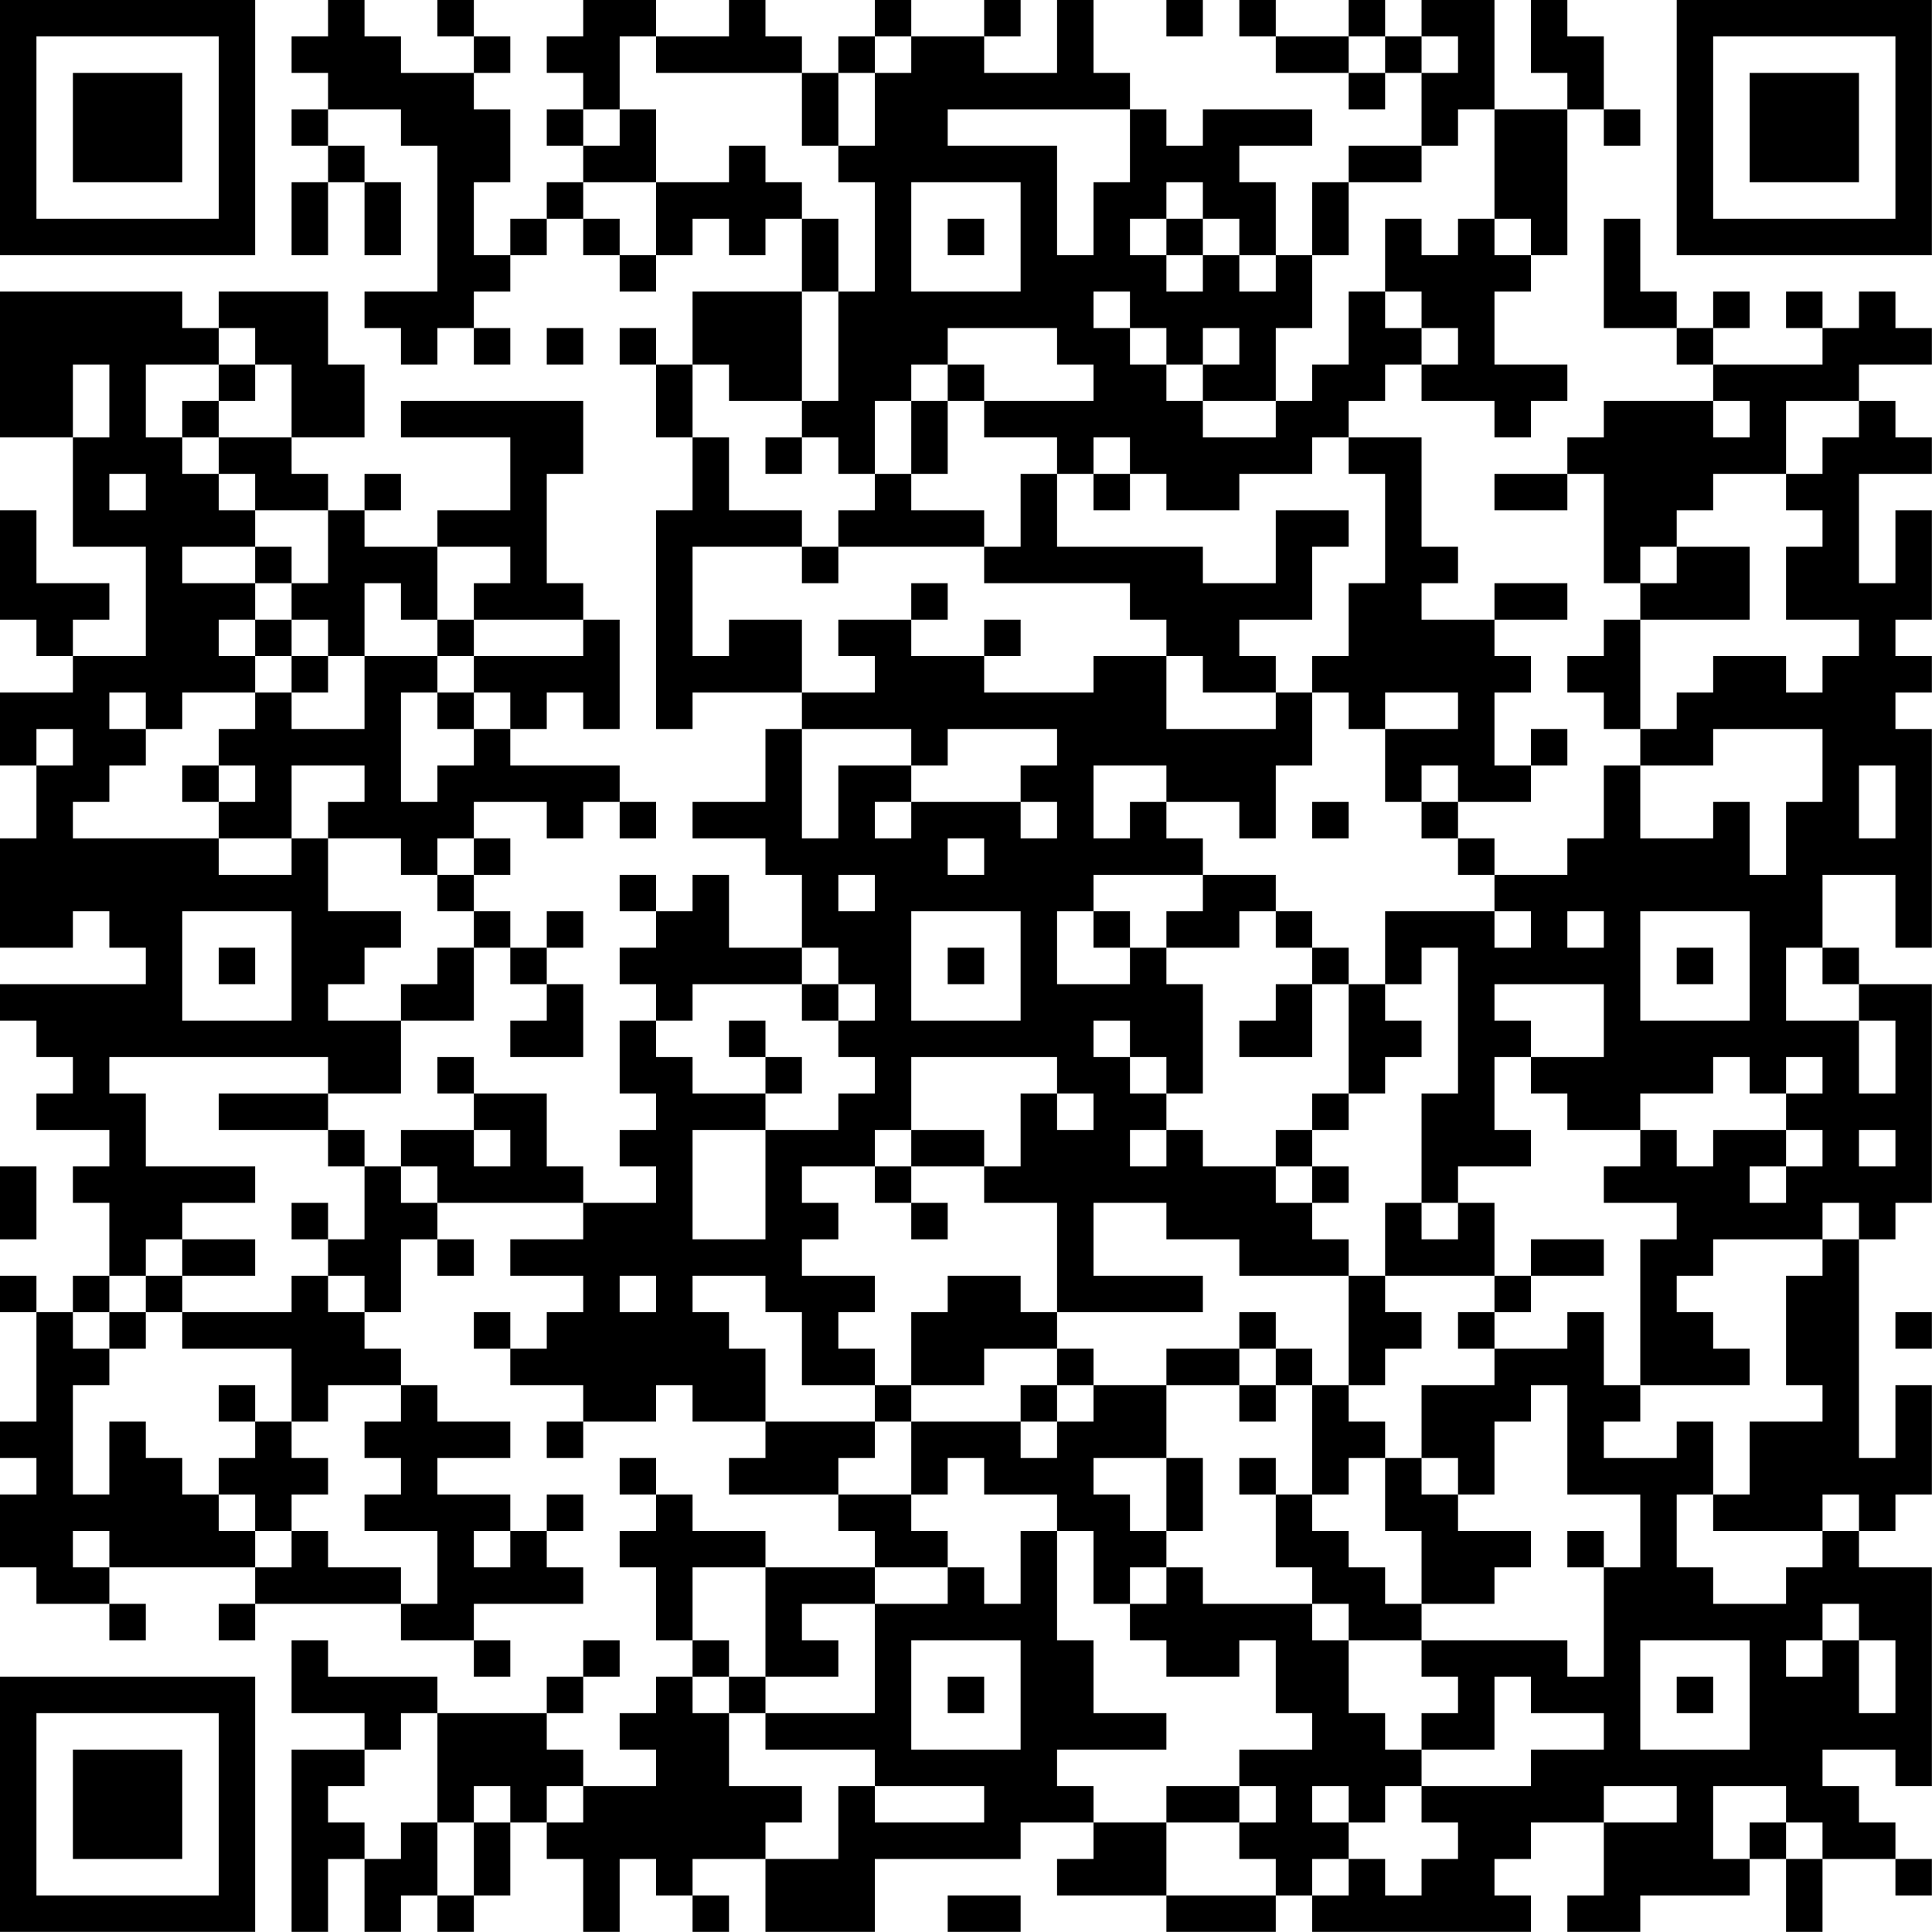 <?xml version="1.0" encoding="UTF-8"?>
<svg xmlns="http://www.w3.org/2000/svg" version="1.1" width="240" height="240" viewBox="0 0 240 240"><rect x="0" y="0" width="240" height="240" fill="#ffffff"/><g transform="scale(4.528)"><g transform="translate(0,0)"><path fill-rule="evenodd" d="M9 0L9 1L8 1L8 2L9 2L9 3L8 3L8 4L9 4L9 5L8 5L8 7L9 7L9 5L10 5L10 7L11 7L11 5L10 5L10 4L9 4L9 3L11 3L11 4L12 4L12 8L10 8L10 9L11 9L11 10L12 10L12 9L13 9L13 10L14 10L14 9L13 9L13 8L14 8L14 7L15 7L15 6L16 6L16 7L17 7L17 8L18 8L18 7L19 7L19 6L20 6L20 7L21 7L21 6L22 6L22 8L19 8L19 10L18 10L18 9L17 9L17 10L18 10L18 12L19 12L19 14L18 14L18 20L19 20L19 19L22 19L22 20L21 20L21 22L19 22L19 23L21 23L21 24L22 24L22 26L20 26L20 24L19 24L19 25L18 25L18 24L17 24L17 25L18 25L18 26L17 26L17 27L18 27L18 28L17 28L17 30L18 30L18 31L17 31L17 32L18 32L18 33L16 33L16 32L15 32L15 30L13 30L13 29L12 29L12 30L13 30L13 31L11 31L11 32L10 32L10 31L9 31L9 30L11 30L11 28L13 28L13 26L14 26L14 27L15 27L15 28L14 28L14 29L16 29L16 27L15 27L15 26L16 26L16 25L15 25L15 26L14 26L14 25L13 25L13 24L14 24L14 23L13 23L13 22L15 22L15 23L16 23L16 22L17 22L17 23L18 23L18 22L17 22L17 21L14 21L14 20L15 20L15 19L16 19L16 20L17 20L17 17L16 17L16 16L15 16L15 13L16 13L16 11L11 11L11 12L14 12L14 14L12 14L12 15L10 15L10 14L11 14L11 13L10 13L10 14L9 14L9 13L8 13L8 12L10 12L10 10L9 10L9 8L6 8L6 9L5 9L5 8L0 8L0 12L2 12L2 15L4 15L4 18L2 18L2 17L3 17L3 16L1 16L1 14L0 14L0 17L1 17L1 18L2 18L2 19L0 19L0 21L1 21L1 23L0 23L0 26L2 26L2 25L3 25L3 26L4 26L4 27L0 27L0 28L1 28L1 29L2 29L2 30L1 30L1 31L3 31L3 32L2 32L2 33L3 33L3 35L2 35L2 36L1 36L1 35L0 35L0 36L1 36L1 39L0 39L0 40L1 40L1 41L0 41L0 43L1 43L1 44L3 44L3 45L4 45L4 44L3 44L3 43L7 43L7 44L6 44L6 45L7 45L7 44L11 44L11 45L13 45L13 46L14 46L14 45L13 45L13 44L16 44L16 43L15 43L15 42L16 42L16 41L15 41L15 42L14 42L14 41L12 41L12 40L14 40L14 39L12 39L12 38L11 38L11 37L10 37L10 36L11 36L11 34L12 34L12 35L13 35L13 34L12 34L12 33L16 33L16 34L14 34L14 35L16 35L16 36L15 36L15 37L14 37L14 36L13 36L13 37L14 37L14 38L16 38L16 39L15 39L15 40L16 40L16 39L18 39L18 38L19 38L19 39L21 39L21 40L20 40L20 41L23 41L23 42L24 42L24 43L21 43L21 42L19 42L19 41L18 41L18 40L17 40L17 41L18 41L18 42L17 42L17 43L18 43L18 45L19 45L19 46L18 46L18 47L17 47L17 48L18 48L18 49L16 49L16 48L15 48L15 47L16 47L16 46L17 46L17 45L16 45L16 46L15 46L15 47L12 47L12 46L9 46L9 45L8 45L8 47L10 47L10 48L8 48L8 53L9 53L9 51L10 51L10 53L11 53L11 52L12 52L12 53L13 53L13 52L14 52L14 50L15 50L15 51L16 51L16 53L17 53L17 51L18 51L18 52L19 52L19 53L20 53L20 52L19 52L19 51L21 51L21 53L24 53L24 51L28 51L28 50L30 50L30 51L29 51L29 52L32 52L32 53L35 53L35 52L36 52L36 53L42 53L42 52L41 52L41 51L42 51L42 50L44 50L44 52L43 52L43 53L45 53L45 52L48 52L48 51L49 51L49 53L50 53L50 51L52 51L52 52L53 52L53 51L52 51L52 50L51 50L51 49L50 49L50 48L52 48L52 49L53 49L53 43L51 43L51 42L52 42L52 41L53 41L53 38L52 38L52 40L51 40L51 34L52 34L52 33L53 33L53 27L51 27L51 26L50 26L50 24L52 24L52 26L53 26L53 20L52 20L52 19L53 19L53 18L52 18L52 17L53 17L53 14L52 14L52 16L51 16L51 13L53 13L53 12L52 12L52 11L51 11L51 10L53 10L53 9L52 9L52 8L51 8L51 9L50 9L50 8L49 8L49 9L50 9L50 10L47 10L47 9L48 9L48 8L47 8L47 9L46 9L46 8L45 8L45 6L44 6L44 9L46 9L46 10L47 10L47 11L44 11L44 12L43 12L43 13L41 13L41 14L43 14L43 13L44 13L44 16L45 16L45 17L44 17L44 18L43 18L43 19L44 19L44 20L45 20L45 21L44 21L44 23L43 23L43 24L41 24L41 23L40 23L40 22L42 22L42 21L43 21L43 20L42 20L42 21L41 21L41 19L42 19L42 18L41 18L41 17L43 17L43 16L41 16L41 17L39 17L39 16L40 16L40 15L39 15L39 12L37 12L37 11L38 11L38 10L39 10L39 11L41 11L41 12L42 12L42 11L43 11L43 10L41 10L41 8L42 8L42 7L43 7L43 3L44 3L44 4L45 4L45 3L44 3L44 1L43 1L43 0L42 0L42 2L43 2L43 3L41 3L41 0L39 0L39 1L38 1L38 0L37 0L37 1L35 1L35 0L34 0L34 1L35 1L35 2L37 2L37 3L38 3L38 2L39 2L39 4L37 4L37 5L36 5L36 7L35 7L35 5L34 5L34 4L36 4L36 3L33 3L33 4L32 4L32 3L31 3L31 2L30 2L30 0L29 0L29 2L27 2L27 1L28 1L28 0L27 0L27 1L25 1L25 0L24 0L24 1L23 1L23 2L22 2L22 1L21 1L21 0L20 0L20 1L18 1L18 0L16 0L16 1L15 1L15 2L16 2L16 3L15 3L15 4L16 4L16 5L15 5L15 6L14 6L14 7L13 7L13 5L14 5L14 3L13 3L13 2L14 2L14 1L13 1L13 0L12 0L12 1L13 1L13 2L11 2L11 1L10 1L10 0ZM32 0L32 1L33 1L33 0ZM17 1L17 3L16 3L16 4L17 4L17 3L18 3L18 5L16 5L16 6L17 6L17 7L18 7L18 5L20 5L20 4L21 4L21 5L22 5L22 6L23 6L23 8L22 8L22 11L20 11L20 10L19 10L19 12L20 12L20 14L22 14L22 15L19 15L19 18L20 18L20 17L22 17L22 19L24 19L24 18L23 18L23 17L25 17L25 18L27 18L27 19L30 19L30 18L32 18L32 20L35 20L35 19L36 19L36 21L35 21L35 23L34 23L34 22L32 22L32 21L30 21L30 23L31 23L31 22L32 22L32 23L33 23L33 24L30 24L30 25L29 25L29 27L31 27L31 26L32 26L32 27L33 27L33 30L32 30L32 29L31 29L31 28L30 28L30 29L31 29L31 30L32 30L32 31L31 31L31 32L32 32L32 31L33 31L33 32L35 32L35 33L36 33L36 34L37 34L37 35L34 35L34 34L32 34L32 33L30 33L30 35L33 35L33 36L29 36L29 33L27 33L27 32L28 32L28 30L29 30L29 31L30 31L30 30L29 30L29 29L25 29L25 31L24 31L24 32L22 32L22 33L23 33L23 34L22 34L22 35L24 35L24 36L23 36L23 37L24 37L24 38L22 38L22 36L21 36L21 35L19 35L19 36L20 36L20 37L21 37L21 39L24 39L24 40L23 40L23 41L25 41L25 42L26 42L26 43L24 43L24 44L22 44L22 45L23 45L23 46L21 46L21 43L19 43L19 45L20 45L20 46L19 46L19 47L20 47L20 49L22 49L22 50L21 50L21 51L23 51L23 49L24 49L24 50L27 50L27 49L24 49L24 48L21 48L21 47L24 47L24 44L26 44L26 43L27 43L27 44L28 44L28 42L29 42L29 45L30 45L30 47L32 47L32 48L29 48L29 49L30 49L30 50L32 50L32 52L35 52L35 51L34 51L34 50L35 50L35 49L34 49L34 48L36 48L36 47L35 47L35 45L34 45L34 46L32 46L32 45L31 45L31 44L32 44L32 43L33 43L33 44L36 44L36 45L37 45L37 47L38 47L38 48L39 48L39 49L38 49L38 50L37 50L37 49L36 49L36 50L37 50L37 51L36 51L36 52L37 52L37 51L38 51L38 52L39 52L39 51L40 51L40 50L39 50L39 49L42 49L42 48L44 48L44 47L42 47L42 46L41 46L41 48L39 48L39 47L40 47L40 46L39 46L39 45L43 45L43 46L44 46L44 43L45 43L45 41L43 41L43 38L42 38L42 39L41 39L41 41L40 41L40 40L39 40L39 38L41 38L41 37L43 37L43 36L44 36L44 38L45 38L45 39L44 39L44 40L46 40L46 39L47 39L47 41L46 41L46 43L47 43L47 44L49 44L49 43L50 43L50 42L51 42L51 41L50 41L50 42L47 42L47 41L48 41L48 39L50 39L50 38L49 38L49 35L50 35L50 34L51 34L51 33L50 33L50 34L47 34L47 35L46 35L46 36L47 36L47 37L48 37L48 38L45 38L45 34L46 34L46 33L44 33L44 32L45 32L45 31L46 31L46 32L47 32L47 31L49 31L49 32L48 32L48 33L49 33L49 32L50 32L50 31L49 31L49 30L50 30L50 29L49 29L49 30L48 30L48 29L47 29L47 30L45 30L45 31L43 31L43 30L42 30L42 29L44 29L44 27L41 27L41 28L42 28L42 29L41 29L41 31L42 31L42 32L40 32L40 33L39 33L39 30L40 30L40 26L39 26L39 27L38 27L38 25L41 25L41 26L42 26L42 25L41 25L41 24L40 24L40 23L39 23L39 22L40 22L40 21L39 21L39 22L38 22L38 20L40 20L40 19L38 19L38 20L37 20L37 19L36 19L36 18L37 18L37 16L38 16L38 13L37 13L37 12L36 12L36 13L34 13L34 14L32 14L32 13L31 13L31 12L30 12L30 13L29 13L29 12L27 12L27 11L30 11L30 10L29 10L29 9L26 9L26 10L25 10L25 11L24 11L24 13L23 13L23 12L22 12L22 11L23 11L23 8L24 8L24 5L23 5L23 4L24 4L24 2L25 2L25 1L24 1L24 2L23 2L23 4L22 4L22 2L18 2L18 1ZM37 1L37 2L38 2L38 1ZM39 1L39 2L40 2L40 1ZM26 3L26 4L29 4L29 7L30 7L30 5L31 5L31 3ZM40 3L40 4L39 4L39 5L37 5L37 7L36 7L36 9L35 9L35 11L33 11L33 10L34 10L34 9L33 9L33 10L32 10L32 9L31 9L31 8L30 8L30 9L31 9L31 10L32 10L32 11L33 11L33 12L35 12L35 11L36 11L36 10L37 10L37 8L38 8L38 9L39 9L39 10L40 10L40 9L39 9L39 8L38 8L38 6L39 6L39 7L40 7L40 6L41 6L41 7L42 7L42 6L41 6L41 3ZM25 5L25 8L28 8L28 5ZM32 5L32 6L31 6L31 7L32 7L32 8L33 8L33 7L34 7L34 8L35 8L35 7L34 7L34 6L33 6L33 5ZM26 6L26 7L27 7L27 6ZM32 6L32 7L33 7L33 6ZM6 9L6 10L4 10L4 12L5 12L5 13L6 13L6 14L7 14L7 15L5 15L5 16L7 16L7 17L6 17L6 18L7 18L7 19L5 19L5 20L4 20L4 19L3 19L3 20L4 20L4 21L3 21L3 22L2 22L2 23L6 23L6 24L8 24L8 23L9 23L9 25L11 25L11 26L10 26L10 27L9 27L9 28L11 28L11 27L12 27L12 26L13 26L13 25L12 25L12 24L13 24L13 23L12 23L12 24L11 24L11 23L9 23L9 22L10 22L10 21L8 21L8 23L6 23L6 22L7 22L7 21L6 21L6 20L7 20L7 19L8 19L8 20L10 20L10 18L12 18L12 19L11 19L11 22L12 22L12 21L13 21L13 20L14 20L14 19L13 19L13 18L16 18L16 17L13 17L13 16L14 16L14 15L12 15L12 17L11 17L11 16L10 16L10 18L9 18L9 17L8 17L8 16L9 16L9 14L7 14L7 13L6 13L6 12L8 12L8 10L7 10L7 9ZM15 9L15 10L16 10L16 9ZM2 10L2 12L3 12L3 10ZM6 10L6 11L5 11L5 12L6 12L6 11L7 11L7 10ZM26 10L26 11L25 11L25 13L24 13L24 14L23 14L23 15L22 15L22 16L23 16L23 15L27 15L27 16L31 16L31 17L32 17L32 18L33 18L33 19L35 19L35 18L34 18L34 17L36 17L36 15L37 15L37 14L35 14L35 16L33 16L33 15L29 15L29 13L28 13L28 15L27 15L27 14L25 14L25 13L26 13L26 11L27 11L27 10ZM47 11L47 12L48 12L48 11ZM49 11L49 13L47 13L47 14L46 14L46 15L45 15L45 16L46 16L46 15L48 15L48 17L45 17L45 20L46 20L46 19L47 19L47 18L49 18L49 19L50 19L50 18L51 18L51 17L49 17L49 15L50 15L50 14L49 14L49 13L50 13L50 12L51 12L51 11ZM21 12L21 13L22 13L22 12ZM3 13L3 14L4 14L4 13ZM30 13L30 14L31 14L31 13ZM7 15L7 16L8 16L8 15ZM25 16L25 17L26 17L26 16ZM7 17L7 18L8 18L8 19L9 19L9 18L8 18L8 17ZM12 17L12 18L13 18L13 17ZM27 17L27 18L28 18L28 17ZM12 19L12 20L13 20L13 19ZM1 20L1 21L2 21L2 20ZM22 20L22 23L23 23L23 21L25 21L25 22L24 22L24 23L25 23L25 22L28 22L28 23L29 23L29 22L28 22L28 21L29 21L29 20L26 20L26 21L25 21L25 20ZM47 20L47 21L45 21L45 23L47 23L47 22L48 22L48 24L49 24L49 22L50 22L50 20ZM5 21L5 22L6 22L6 21ZM51 21L51 23L52 23L52 21ZM36 22L36 23L37 23L37 22ZM26 23L26 24L27 24L27 23ZM23 24L23 25L24 25L24 24ZM33 24L33 25L32 25L32 26L34 26L34 25L35 25L35 26L36 26L36 27L35 27L35 28L34 28L34 29L36 29L36 27L37 27L37 30L36 30L36 31L35 31L35 32L36 32L36 33L37 33L37 32L36 32L36 31L37 31L37 30L38 30L38 29L39 29L39 28L38 28L38 27L37 27L37 26L36 26L36 25L35 25L35 24ZM5 25L5 28L8 28L8 25ZM25 25L25 28L28 28L28 25ZM30 25L30 26L31 26L31 25ZM43 25L43 26L44 26L44 25ZM45 25L45 28L48 28L48 25ZM6 26L6 27L7 27L7 26ZM22 26L22 27L19 27L19 28L18 28L18 29L19 29L19 30L21 30L21 31L19 31L19 34L21 34L21 31L23 31L23 30L24 30L24 29L23 29L23 28L24 28L24 27L23 27L23 26ZM26 26L26 27L27 27L27 26ZM46 26L46 27L47 27L47 26ZM49 26L49 28L51 28L51 30L52 30L52 28L51 28L51 27L50 27L50 26ZM22 27L22 28L23 28L23 27ZM20 28L20 29L21 29L21 30L22 30L22 29L21 29L21 28ZM3 29L3 30L4 30L4 32L7 32L7 33L5 33L5 34L4 34L4 35L3 35L3 36L2 36L2 37L3 37L3 38L2 38L2 41L3 41L3 39L4 39L4 40L5 40L5 41L6 41L6 42L7 42L7 43L8 43L8 42L9 42L9 43L11 43L11 44L12 44L12 42L10 42L10 41L11 41L11 40L10 40L10 39L11 39L11 38L9 38L9 39L8 39L8 37L5 37L5 36L8 36L8 35L9 35L9 36L10 36L10 35L9 35L9 34L10 34L10 32L9 32L9 31L6 31L6 30L9 30L9 29ZM13 31L13 32L14 32L14 31ZM25 31L25 32L24 32L24 33L25 33L25 34L26 34L26 33L25 33L25 32L27 32L27 31ZM51 31L51 32L52 32L52 31ZM0 32L0 34L1 34L1 32ZM11 32L11 33L12 33L12 32ZM8 33L8 34L9 34L9 33ZM38 33L38 35L37 35L37 38L36 38L36 37L35 37L35 36L34 36L34 37L32 37L32 38L30 38L30 37L29 37L29 36L28 36L28 35L26 35L26 36L25 36L25 38L24 38L24 39L25 39L25 41L26 41L26 40L27 40L27 41L29 41L29 42L30 42L30 44L31 44L31 43L32 43L32 42L33 42L33 40L32 40L32 38L34 38L34 39L35 39L35 38L36 38L36 41L35 41L35 40L34 40L34 41L35 41L35 43L36 43L36 44L37 44L37 45L39 45L39 44L41 44L41 43L42 43L42 42L40 42L40 41L39 41L39 40L38 40L38 39L37 39L37 38L38 38L38 37L39 37L39 36L38 36L38 35L41 35L41 36L40 36L40 37L41 37L41 36L42 36L42 35L44 35L44 34L42 34L42 35L41 35L41 33L40 33L40 34L39 34L39 33ZM5 34L5 35L4 35L4 36L3 36L3 37L4 37L4 36L5 36L5 35L7 35L7 34ZM17 35L17 36L18 36L18 35ZM52 36L52 37L53 37L53 36ZM27 37L27 38L25 38L25 39L28 39L28 40L29 40L29 39L30 39L30 38L29 38L29 37ZM34 37L34 38L35 38L35 37ZM6 38L6 39L7 39L7 40L6 40L6 41L7 41L7 42L8 42L8 41L9 41L9 40L8 40L8 39L7 39L7 38ZM28 38L28 39L29 39L29 38ZM30 40L30 41L31 41L31 42L32 42L32 40ZM37 40L37 41L36 41L36 42L37 42L37 43L38 43L38 44L39 44L39 42L38 42L38 40ZM2 42L2 43L3 43L3 42ZM13 42L13 43L14 43L14 42ZM43 42L43 43L44 43L44 42ZM50 44L50 45L49 45L49 46L50 46L50 45L51 45L51 47L52 47L52 45L51 45L51 44ZM25 45L25 48L28 48L28 45ZM45 45L45 48L48 48L48 45ZM20 46L20 47L21 47L21 46ZM26 46L26 47L27 47L27 46ZM46 46L46 47L47 47L47 46ZM11 47L11 48L10 48L10 49L9 49L9 50L10 50L10 51L11 51L11 50L12 50L12 52L13 52L13 50L14 50L14 49L13 49L13 50L12 50L12 47ZM15 49L15 50L16 50L16 49ZM32 49L32 50L34 50L34 49ZM44 49L44 50L46 50L46 49ZM47 49L47 51L48 51L48 50L49 50L49 51L50 51L50 50L49 50L49 49ZM26 52L26 53L28 53L28 52ZM0 0L0 7L7 7L7 0ZM1 1L1 6L6 6L6 1ZM2 2L2 5L5 5L5 2ZM46 0L46 7L53 7L53 0ZM47 1L47 6L52 6L52 1ZM48 2L48 5L51 5L51 2ZM0 46L0 53L7 53L7 46ZM1 47L1 52L6 52L6 47ZM2 48L2 51L5 51L5 48Z" fill="#000000"/></g></g></svg>
